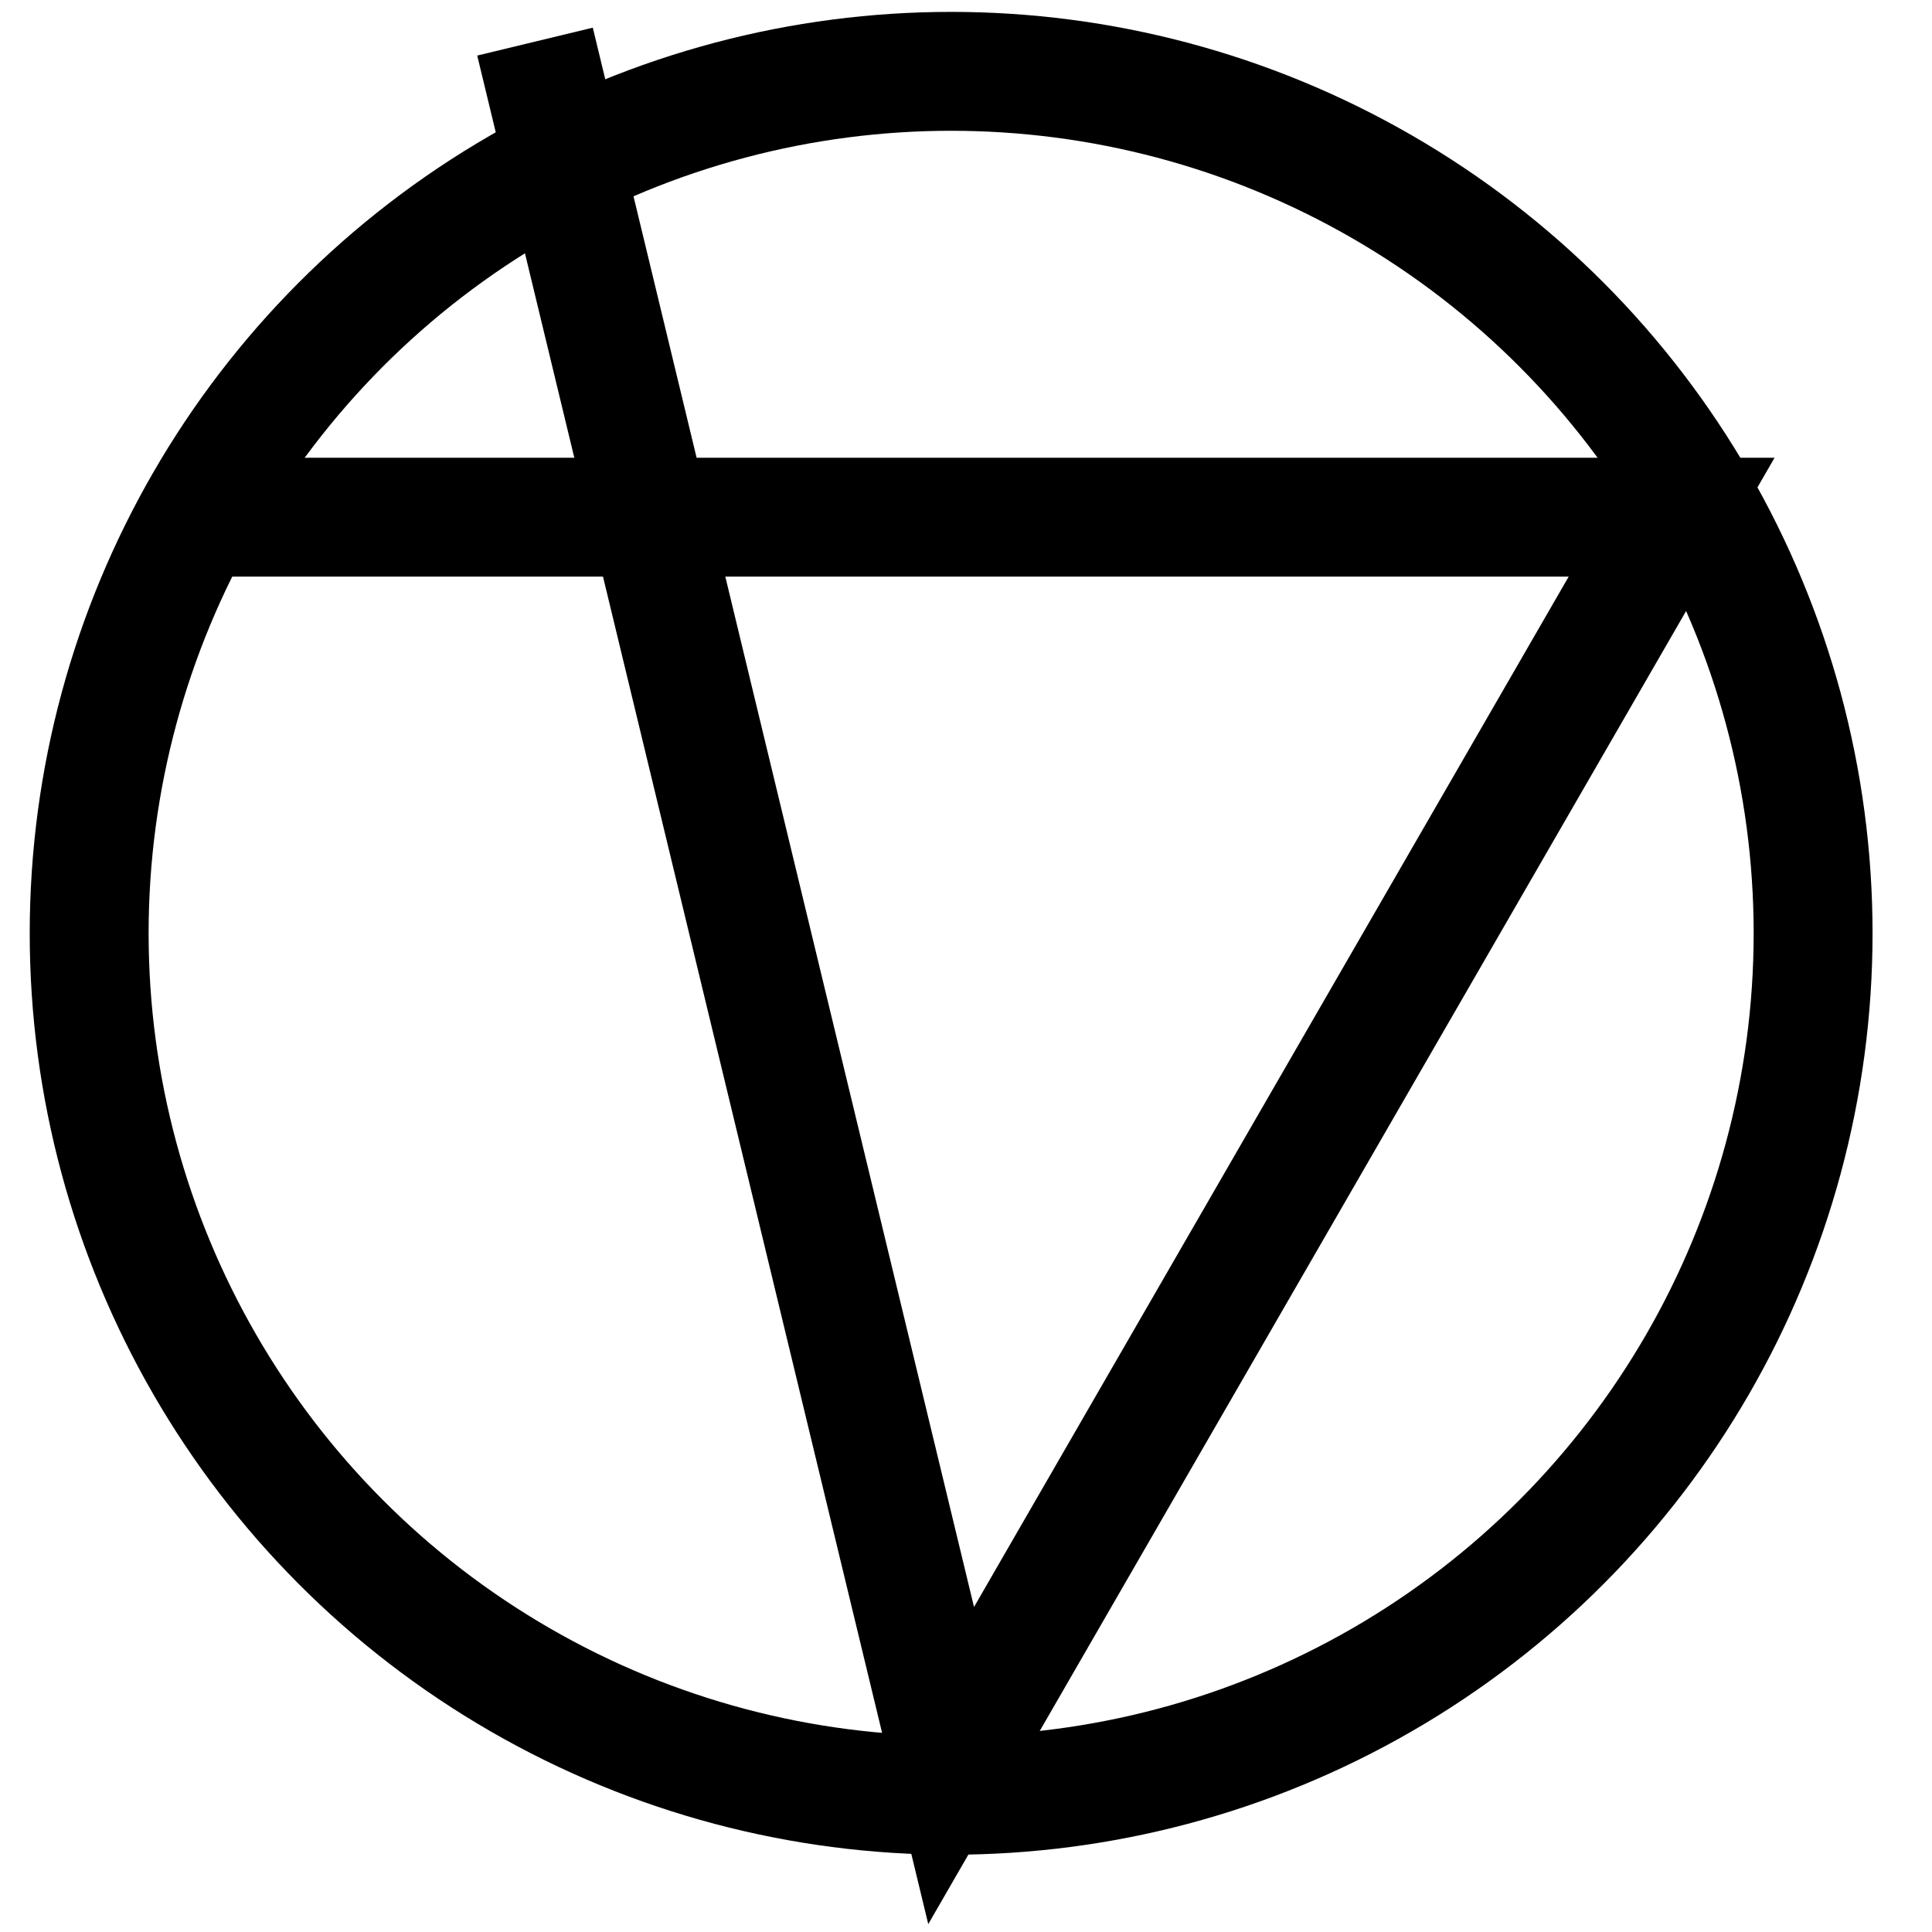 <?xml version="1.0" encoding="UTF-8" standalone="no"?>
<!DOCTYPE svg PUBLIC "-//W3C//DTD SVG 1.1//EN" "http://www.w3.org/Graphics/SVG/1.1/DTD/svg11.dtd">
<svg xmlns="http://www.w3.org/2000/svg" xmlns:xlink="http://www.w3.org/1999/xlink" width="30" height="30" viewBox="-10 -7 325  325"><g><circle style="fill:none; stroke:#000; stroke-width:20;" cx="150" cy="150" r="145" id="circle"></circle>	<path style="fill:none;stroke:#000;stroke-width:20;" d="M 28.8,80 271.2,80 150,290 ,80 z" id="triangle"></path></g> </svg>
